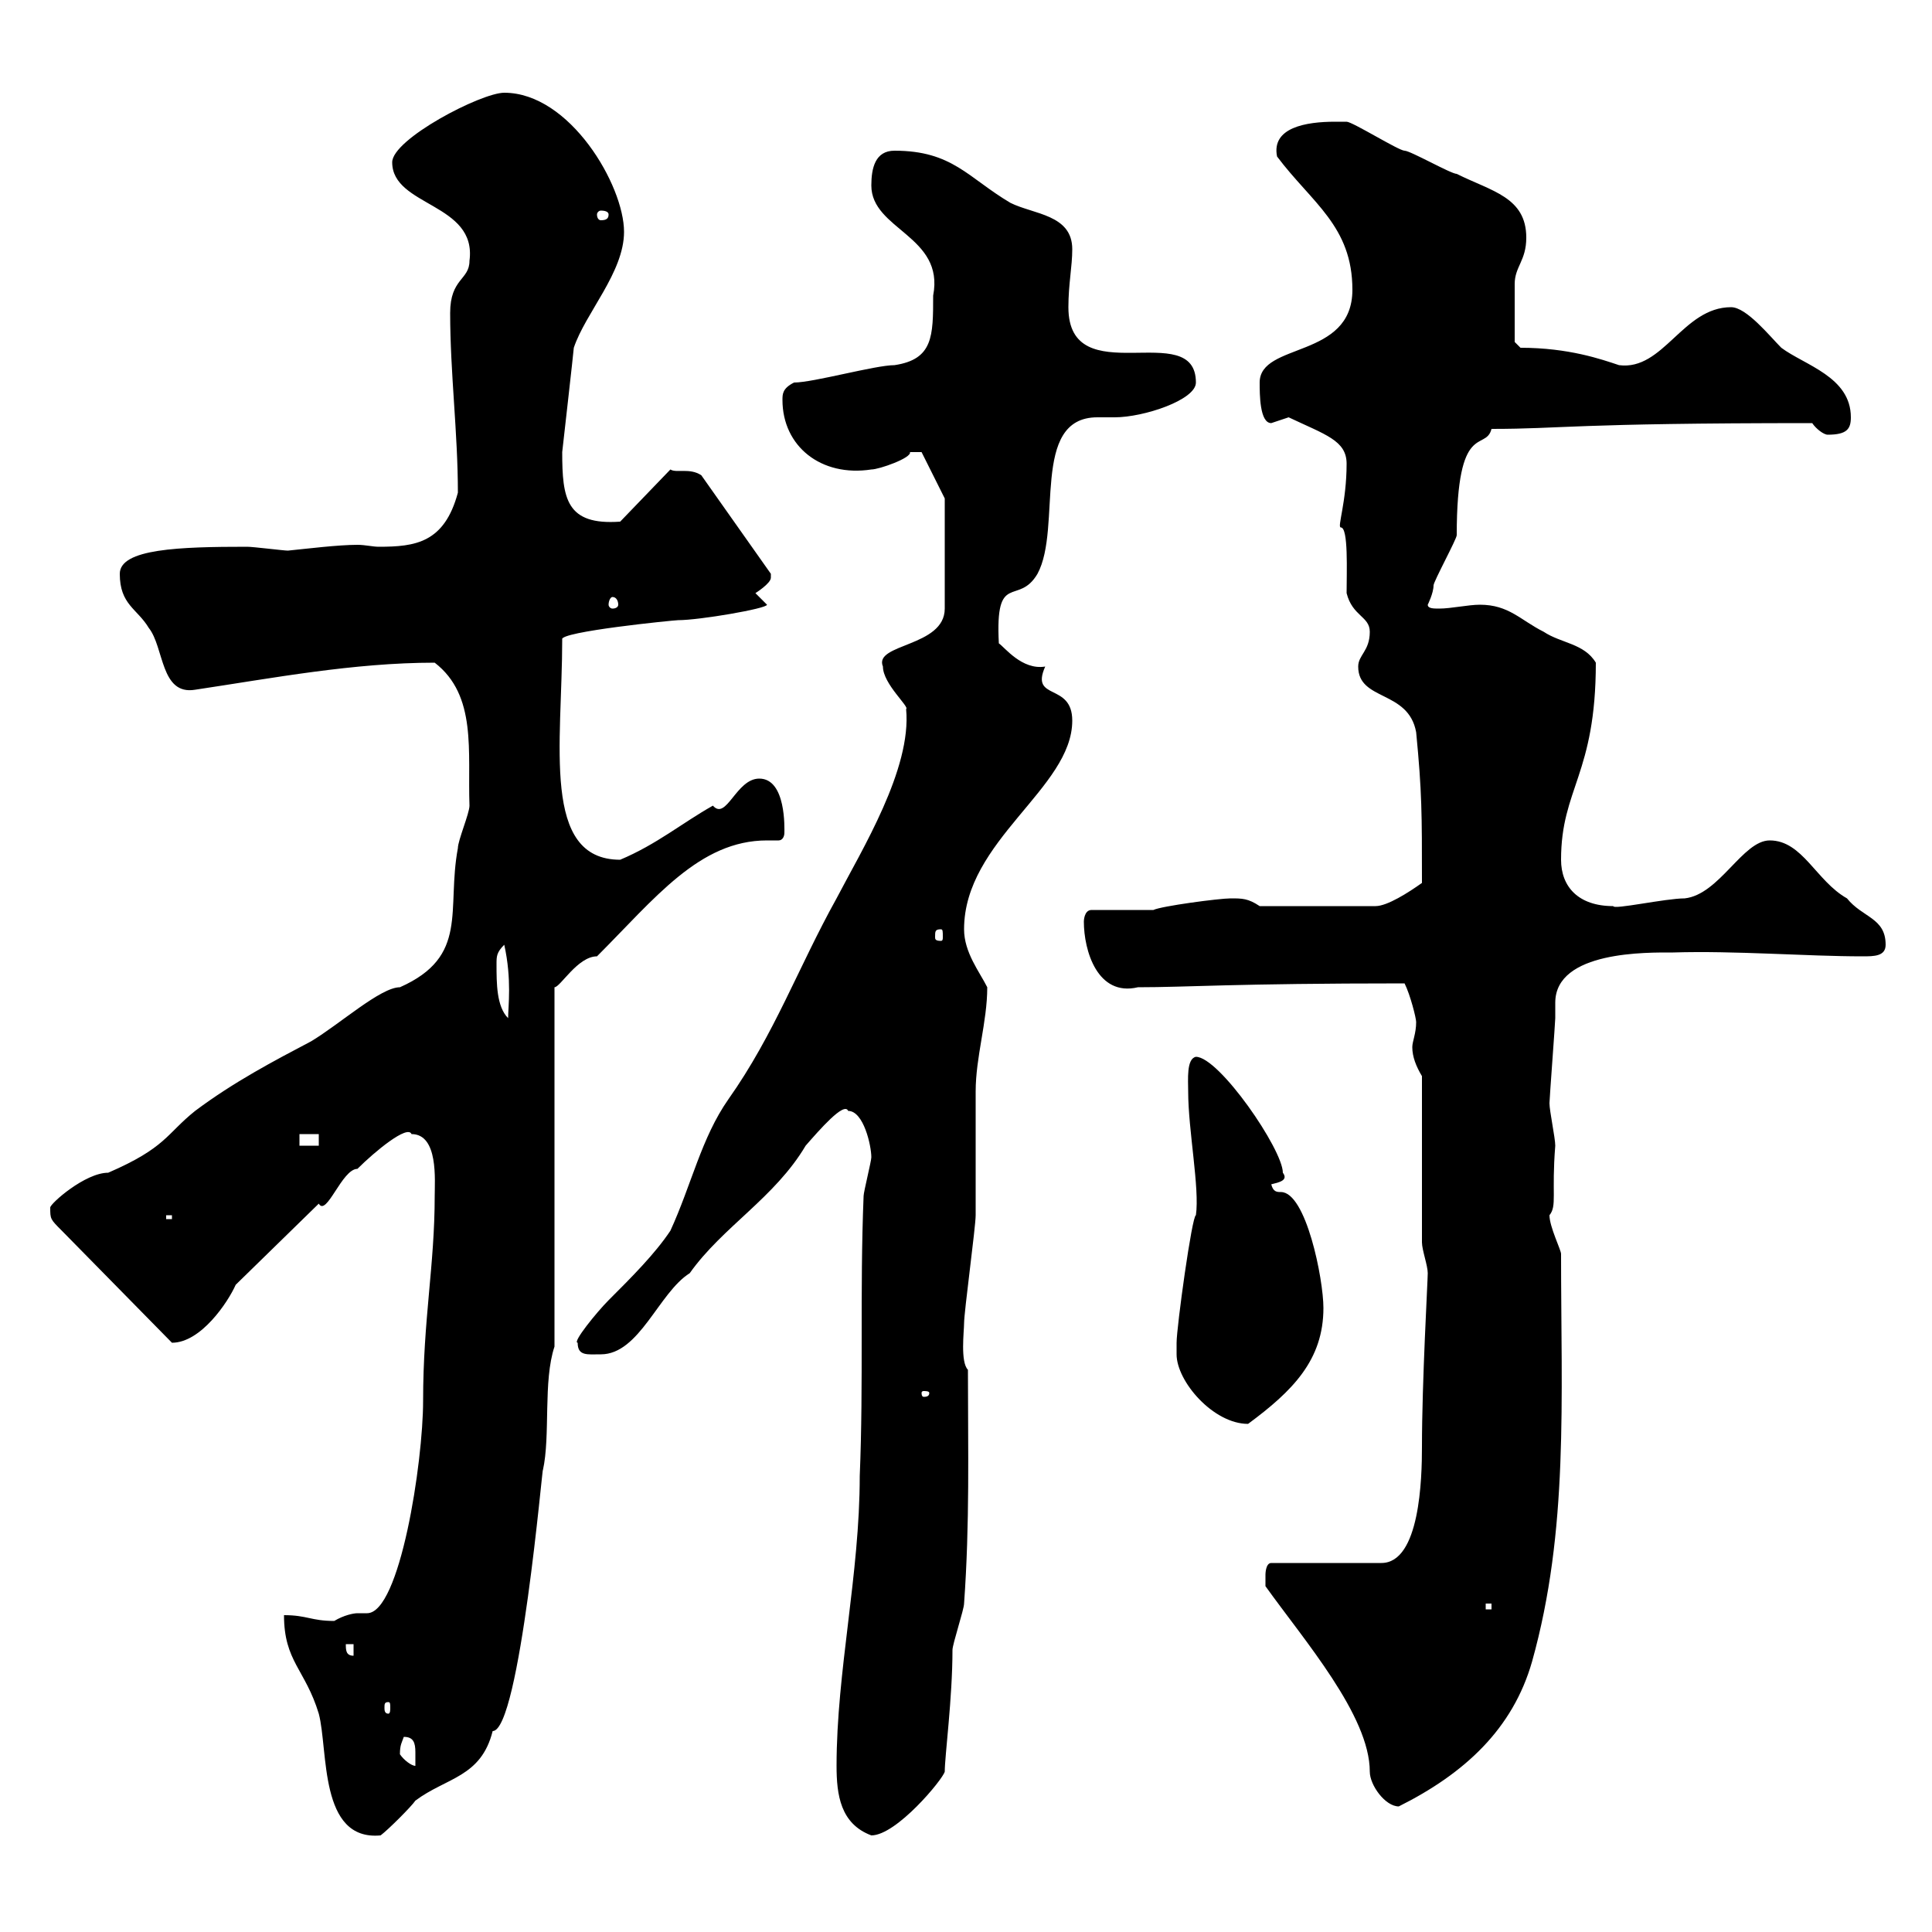 <svg xmlns="http://www.w3.org/2000/svg" xmlns:xlink="http://www.w3.org/1999/xlink" width="300" height="300"><path d="M44.10 250.80C44.10 258 47.40 259.20 49.50 266.10C51 271.80 49.50 285.90 59.10 285C60.30 284.10 63.90 280.50 64.50 279.60C69.30 276 74.70 276 76.50 268.80C80.70 268.80 84.30 226.80 84.30 228.30C85.50 222.90 84.30 214.50 86.10 209.10L86.10 153.30C87 153.30 89.70 148.50 92.70 148.50C101.70 139.50 108.60 130.50 119.10 130.50C119.40 130.50 120 130.50 120.90 130.50C121.50 130.50 121.80 129.90 121.80 129.30C121.80 128.70 122.10 120.90 117.90 120.90C114.30 120.90 112.80 127.50 110.70 125.10C105.90 127.80 102 131.10 96.30 133.50C84 133.50 87.30 115.50 87.30 99.30C86.70 98.10 104.70 96.30 105.30 96.30C108.60 96.30 119.10 94.50 119.10 93.90C119.10 93.90 117.30 92.10 117.30 92.10C117.30 92.10 119.70 90.60 119.70 89.70C119.70 89.70 119.70 89.70 119.70 89.10L108.90 73.80C107.10 72.60 105 73.50 104.10 72.90L96.30 81C87.90 81.60 87.30 77.40 87.30 70.20C87.30 70.20 89.10 54.30 89.10 54C90.90 48.60 96.90 42.30 96.90 36C96.90 28.80 88.50 14.40 78.30 14.40C74.70 14.40 60.90 21.60 60.90 25.20C60.90 32.10 74.10 31.50 72.90 40.50C72.90 43.50 69.90 43.20 69.90 48.60C69.90 57.90 71.10 67.20 71.10 76.50C69 84.30 64.50 84.90 58.80 84.90C57.90 84.90 56.70 84.60 55.50 84.60C52.50 84.60 47.70 85.20 44.70 85.50C44.10 85.50 39.30 84.90 38.40 84.90C27.90 84.90 18.60 85.20 18.60 89.10C18.60 93.90 21.30 94.50 23.10 97.50C25.50 100.50 24.90 108 30.30 107.10C42.30 105.30 54.90 102.90 67.50 102.90C74.10 108 72.60 116.70 72.90 125.10C72.90 126.30 71.10 130.50 71.10 131.70C69.30 141.30 72.90 148.50 62.10 153.30C59.10 153.30 52.80 159 48.30 161.70C42.60 164.70 36.30 168 30.30 172.50C25.80 176.10 25.80 178.20 16.80 182.10C13.20 182.10 7.80 186.90 7.80 187.50C7.80 189.30 7.80 189.30 9.60 191.10L26.70 208.50C31.20 208.50 35.40 202.20 36.60 199.50L49.50 186.90C50.70 189 53.10 181.50 55.50 181.50C58.20 178.80 63.30 174.60 63.90 176.10C68.10 176.10 67.50 183.30 67.50 185.70C67.50 196.50 65.70 204.90 65.70 217.50C65.70 227.10 62.10 250.50 57 250.50C56.70 250.50 56.40 250.50 55.50 250.50C54.90 250.50 53.40 250.80 51.90 251.70C48.30 251.70 47.70 250.80 44.10 250.80ZM129.90 274.20C129.90 278.70 130.50 283.20 135.30 285C139.20 285 146.40 276.30 146.70 275.10C146.70 272.70 147.90 263.70 147.90 256.20C147.90 255.30 149.70 249.90 149.70 249C150.60 236.40 150.30 225.30 150.30 212.70C149.10 211.50 149.70 206.70 149.70 205.50C149.70 203.70 151.50 190.50 151.50 188.70C151.50 186.90 151.50 171.30 151.50 169.50C151.50 164.10 153.30 158.70 153.30 153.30C152.10 150.90 149.70 147.90 149.70 144.30C149.70 130.50 166.50 122.40 166.50 111.90C166.50 105.90 159.90 108.90 162.30 103.50C158.70 104.10 156 100.50 155.10 99.90C154.50 88.50 158.10 94.20 161.10 89.10C165 81.90 159.90 64.80 170.40 64.80C171.60 64.80 172.20 64.80 173.10 64.80C177.60 64.80 185.70 62.10 185.70 59.40C185.70 49.20 165.90 61.20 165.90 47.70C165.90 44.10 166.50 41.40 166.50 38.70C166.50 33.30 160.50 33.30 156.90 31.50C150.30 27.60 147.90 23.40 138.90 23.40C135.90 23.40 135.30 26.10 135.30 28.80C135.30 35.70 146.70 36.60 144.90 45.90C144.90 52.20 144.90 55.80 138.90 56.70C135.90 56.70 126.30 59.40 123.30 59.40C121.50 60.30 121.50 61.20 121.50 62.10C121.50 69.30 127.50 74.10 135.30 72.90C136.50 72.90 141.60 71.10 141.30 70.20C141.90 70.20 142.50 70.20 143.10 70.20L146.70 77.40L146.70 94.50C146.70 100.50 135.60 99.90 137.10 103.50C137.10 106.20 141.30 109.80 140.70 110.10C141.60 119.40 133.80 132 129.90 139.50C123.90 150.30 120.30 160.50 113.10 170.70C108.90 176.70 107.40 183.90 104.10 191.10C101.70 194.70 98.10 198.30 94.50 201.90C92.70 203.70 88.80 208.50 89.70 208.50C89.70 210.60 91.20 210.30 93.30 210.30C99.30 210.30 102.30 200.70 107.10 197.70C112.20 190.50 120.30 186 125.10 177.90C127.20 175.50 131.10 171 131.70 172.50C134.10 172.50 135.30 177.90 135.30 179.70C135.30 180.30 134.10 185.10 134.10 185.70C133.50 200.40 134.10 214.80 133.50 229.20C133.50 244.50 129.90 259.50 129.90 274.20ZM196.50 246.30C202.50 254.70 212.70 266.40 212.70 275.10C212.70 277.20 215.10 280.50 217.20 280.50C227.40 275.40 234.90 268.50 237.90 258C243.60 237.60 242.40 217.50 242.40 194.70C242.40 194.10 240.60 190.50 240.60 188.70C241.80 187.20 240.90 185.40 241.50 177.90C241.50 176.70 240.60 172.50 240.60 171.30C240.60 170.70 241.50 158.70 241.50 158.10C241.50 157.20 241.50 156.60 241.50 155.70C241.50 147.60 255.90 147.90 259.80 147.90C269.40 147.60 280.50 148.50 289.20 148.50C291 148.50 292.80 148.50 292.80 146.70C292.80 142.50 289.20 142.50 286.80 139.50C282 136.80 279.90 130.50 274.80 130.50C270.60 130.50 267 138.90 261.60 139.50C258.60 139.50 250.50 141.30 250.50 140.70C245.10 140.70 242.40 137.70 242.40 133.50C242.40 122.40 247.80 120.30 247.80 102.90C246 99.90 242.40 99.90 239.70 98.10C236.10 96.30 234.30 93.90 229.80 93.90C228 93.90 225.30 94.50 223.50 94.50C222.60 94.50 221.70 94.50 221.70 93.90C221.70 93.90 222.60 92.10 222.60 90.90C222.60 90.30 226.20 83.70 226.20 83.10C226.20 65.10 230.70 70.20 231.60 66.60C242.70 66.60 243.90 65.70 281.40 65.70C282 66.60 283.20 67.50 283.80 67.50C286.80 67.50 287.40 66.60 287.40 64.80C287.40 58.50 280.20 56.70 276.60 54C274.80 52.20 271.20 47.70 268.80 47.70C261.30 47.70 258.30 57.60 251.40 56.70C248.70 55.80 243.60 54 236.10 54L235.20 53.10C235.20 51.30 235.20 45.90 235.20 44.10C235.20 41.40 237 40.50 237 36.90C237 30.60 231.60 29.70 226.20 27C225.30 27 219 23.40 218.10 23.40C217.20 23.40 210 18.90 209.10 18.90C209.10 18.90 208.20 18.90 207.30 18.90C202.80 18.90 197.40 19.80 198.30 24.30C203.70 31.50 210 35.10 210 45C210 55.80 195.60 53.10 195.60 59.40C195.60 61.20 195.60 65.70 197.40 65.70C197.40 65.70 200.10 64.80 200.10 64.80C205.80 67.50 209.10 68.40 209.10 72C209.10 78 207.60 81.90 208.20 81.90C209.40 81.90 209.10 88.80 209.10 92.10C210 95.70 212.70 95.70 212.70 98.10C212.70 101.10 210.90 101.70 210.90 103.50C210.90 108.90 218.70 107.10 219.90 113.70C220.80 123 220.80 126.30 220.80 137.10C218.70 138.60 215.40 140.70 213.60 140.70L195.60 140.70C193.80 139.50 192.90 139.50 191.10 139.50C189.30 139.50 180.30 140.70 179.10 141.30L169.50 141.30C168.30 141.30 168.30 143.10 168.30 143.10C168.30 147.60 170.40 154.80 176.70 153.30C184.50 153.30 191.40 152.70 218.10 152.70C219 154.50 219.90 158.10 219.90 158.70C219.90 160.50 219.30 161.70 219.30 162.60C219.30 164.10 219.90 165.60 220.80 167.10L220.80 192.90C220.80 194.10 221.70 196.50 221.70 197.70C221.70 198.90 220.80 214.50 220.80 224.70C220.80 229.50 220.50 242.70 214.50 242.70L197.40 242.70C196.50 242.70 196.50 244.50 196.50 244.50C196.50 245.40 196.50 246.30 196.50 246.30ZM62.10 272.40C62.10 270.90 62.40 270.60 62.70 269.70C64.20 269.70 64.50 270.60 64.50 272.10C64.50 272.70 64.50 273.90 64.50 274.20C63.90 274.20 62.70 273.30 62.10 272.40ZM60.30 264.30C60.60 264.30 60.60 264.60 60.60 265.20C60.60 265.50 60.60 266.10 60.30 266.10C59.70 266.10 59.70 265.50 59.70 265.20C59.70 264.60 59.70 264.30 60.30 264.30ZM53.70 255.30L54.90 255.30L54.90 257.10C53.70 257.10 53.70 256.20 53.70 255.30ZM230.70 249L231.60 249L231.60 249.90L230.70 249.90ZM182.70 210.30C182.70 214.50 188.40 221.10 193.80 221.10C200.70 216 205.50 211.20 205.50 203.10C205.50 198.60 202.80 185.10 198.90 185.10C198.30 185.10 197.70 185.10 197.40 183.90C198.60 183.60 200.10 183.30 199.20 182.10C199.20 178.50 189.30 164.10 185.70 164.10C184.20 164.40 184.50 167.70 184.50 169.50C184.50 175.50 186.30 184.50 185.70 188.70C185.10 188.70 182.70 206.10 182.70 208.50C182.70 208.50 182.70 209.10 182.70 210.30ZM144.30 216.30C144.30 216.90 143.70 216.90 143.40 216.90C143.40 216.90 143.10 216.90 143.10 216.30C143.10 216 143.40 216 143.40 216C143.70 216 144.30 216 144.30 216.30ZM25.80 188.70L26.70 188.70L26.70 189.30L25.80 189.30ZM46.50 176.10L49.50 176.10L49.50 177.90L46.50 177.90ZM77.10 149.70C77.10 148.50 77.10 147.90 78.30 146.70C79.50 152.10 78.90 156.30 78.90 158.10C77.10 156.30 77.10 152.70 77.10 149.70ZM146.10 144.30C146.40 144.30 146.40 144.60 146.40 145.50C146.40 145.80 146.40 146.10 146.10 146.10C145.20 146.10 145.20 145.80 145.20 145.50C145.20 144.60 145.20 144.30 146.10 144.30ZM95.10 92.70C95.70 92.70 96 93.30 96 93.90C96 94.20 95.70 94.50 95.10 94.50C94.80 94.50 94.50 94.20 94.50 93.90C94.50 93.30 94.80 92.70 95.10 92.70ZM94.50 33.30C94.50 33.90 94.20 34.20 93.30 34.20C93 34.20 92.70 33.90 92.70 33.30C92.70 33 93 32.70 93.30 32.70C94.20 32.70 94.50 33 94.50 33.30Z"/></svg>